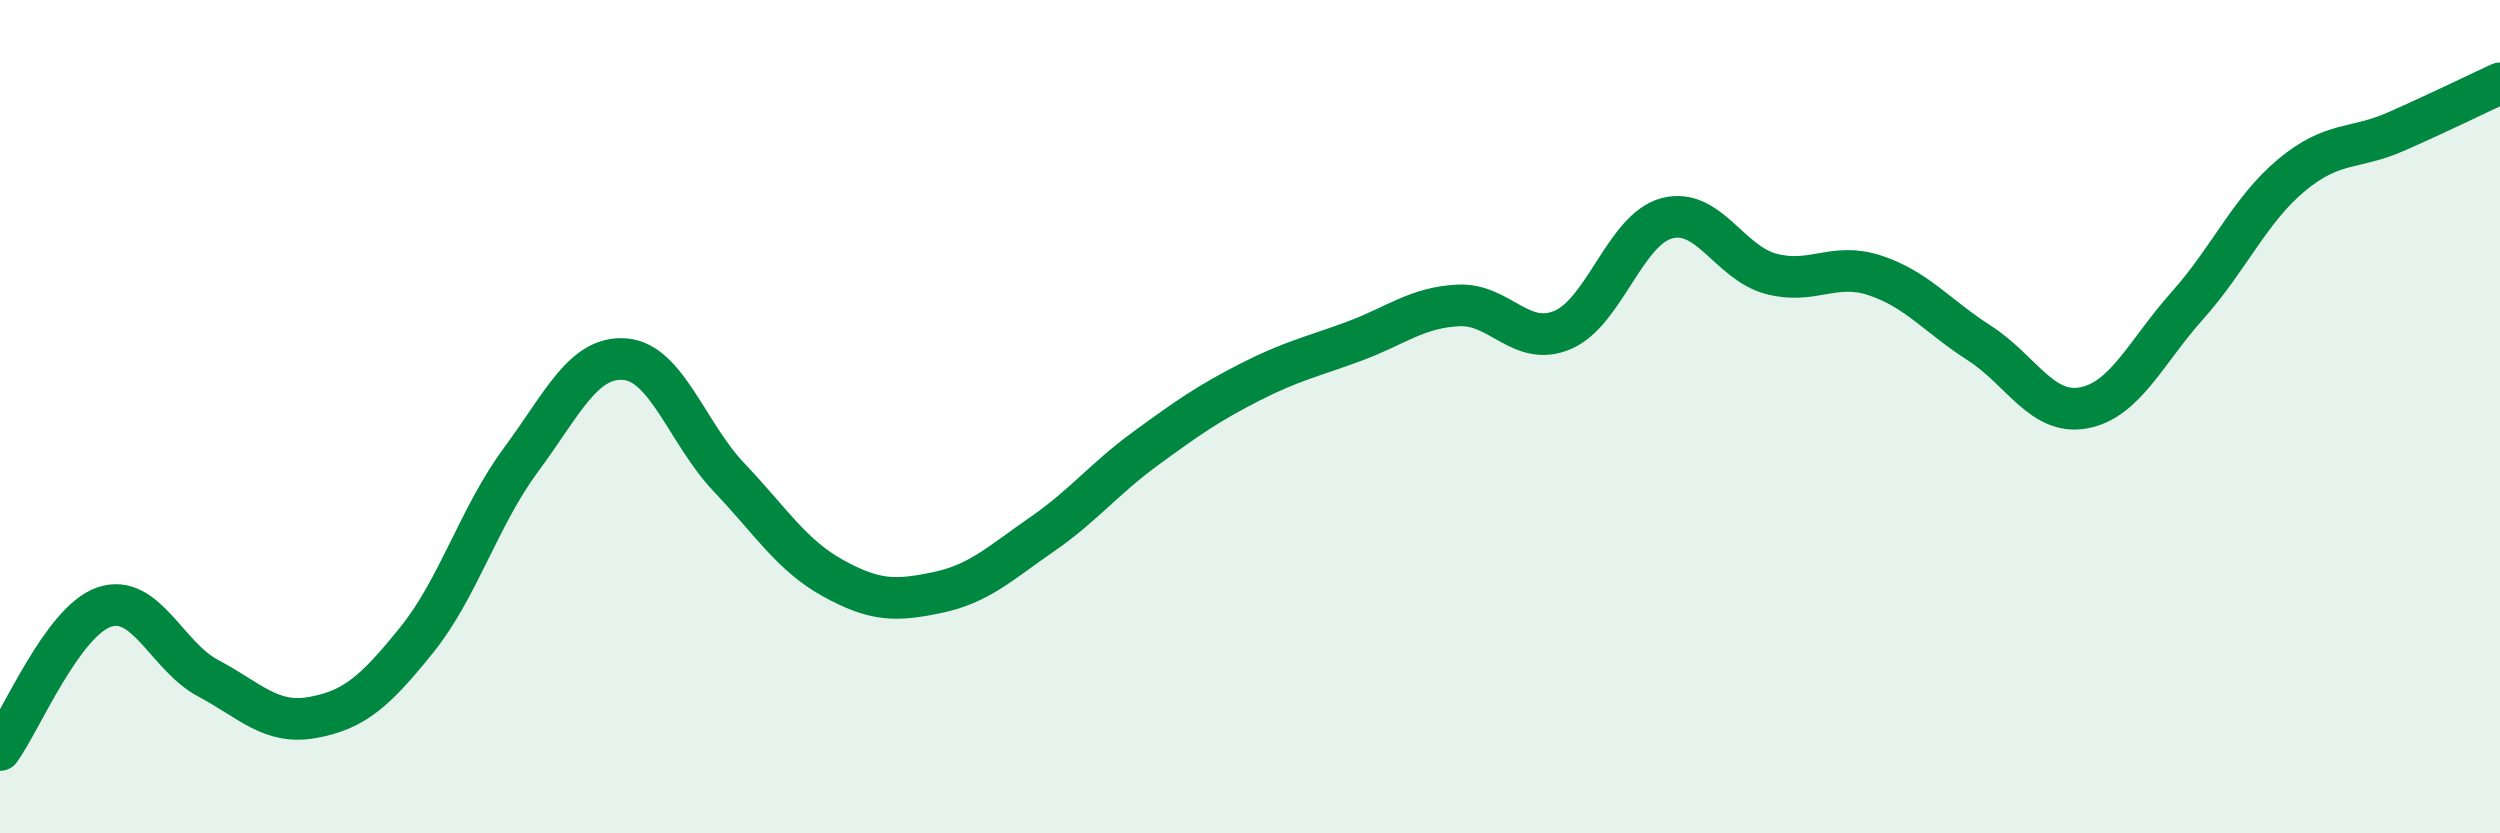 
    <svg width="60" height="20" viewBox="0 0 60 20" xmlns="http://www.w3.org/2000/svg">
      <path
        d="M 0,18 C 0.5,17.31 1.5,14.91 2.5,14.57 C 3.5,14.23 4,15.75 5,16.28 C 6,16.81 6.5,17.4 7.5,17.22 C 8.5,17.04 9,16.6 10,15.36 C 11,14.12 11.5,12.39 12.5,11.04 C 13.5,9.69 14,8.54 15,8.62 C 16,8.7 16.5,10.41 17.5,11.46 C 18.5,12.51 19,13.33 20,13.88 C 21,14.43 21.5,14.43 22.5,14.22 C 23.5,14.01 24,13.52 25,12.83 C 26,12.14 26.5,11.49 27.5,10.76 C 28.5,10.03 29,9.68 30,9.17 C 31,8.66 31.5,8.56 32.5,8.19 C 33.5,7.82 34,7.38 35,7.33 C 36,7.28 36.5,8.34 37.5,7.92 C 38.5,7.5 39,5.51 40,5.24 C 41,4.97 41.5,6.3 42.5,6.57 C 43.5,6.84 44,6.28 45,6.61 C 46,6.94 46.5,7.59 47.5,8.23 C 48.5,8.87 49,9.97 50,9.79 C 51,9.61 51.5,8.45 52.5,7.33 C 53.5,6.21 54,5.03 55,4.2 C 56,3.37 56.5,3.6 57.5,3.16 C 58.5,2.72 59.5,2.23 60,2L60 20L0 20Z"
        fill="#008740"
        opacity="0.1"
        stroke-linecap="round"
        stroke-linejoin="round"
      />
      <path
        d="M 0,18 C 0.5,17.31 1.5,14.91 2.5,14.57 C 3.5,14.23 4,15.75 5,16.28 C 6,16.81 6.5,17.4 7.5,17.22 C 8.5,17.04 9,16.6 10,15.36 C 11,14.12 11.5,12.39 12.5,11.04 C 13.5,9.69 14,8.54 15,8.62 C 16,8.7 16.5,10.41 17.5,11.46 C 18.5,12.51 19,13.33 20,13.88 C 21,14.43 21.5,14.43 22.5,14.22 C 23.5,14.01 24,13.52 25,12.83 C 26,12.14 26.5,11.49 27.5,10.76 C 28.5,10.03 29,9.68 30,9.17 C 31,8.66 31.5,8.56 32.5,8.19 C 33.5,7.82 34,7.38 35,7.33 C 36,7.28 36.5,8.34 37.5,7.92 C 38.5,7.5 39,5.51 40,5.24 C 41,4.97 41.5,6.3 42.5,6.57 C 43.5,6.84 44,6.28 45,6.61 C 46,6.94 46.5,7.59 47.5,8.23 C 48.5,8.87 49,9.97 50,9.79 C 51,9.61 51.5,8.45 52.5,7.33 C 53.5,6.21 54,5.03 55,4.2 C 56,3.37 56.5,3.6 57.5,3.16 C 58.5,2.72 59.5,2.23 60,2"
        stroke="#008740"
        stroke-width="1"
        fill="none"
        stroke-linecap="round"
        stroke-linejoin="round"
      />
    </svg>
  